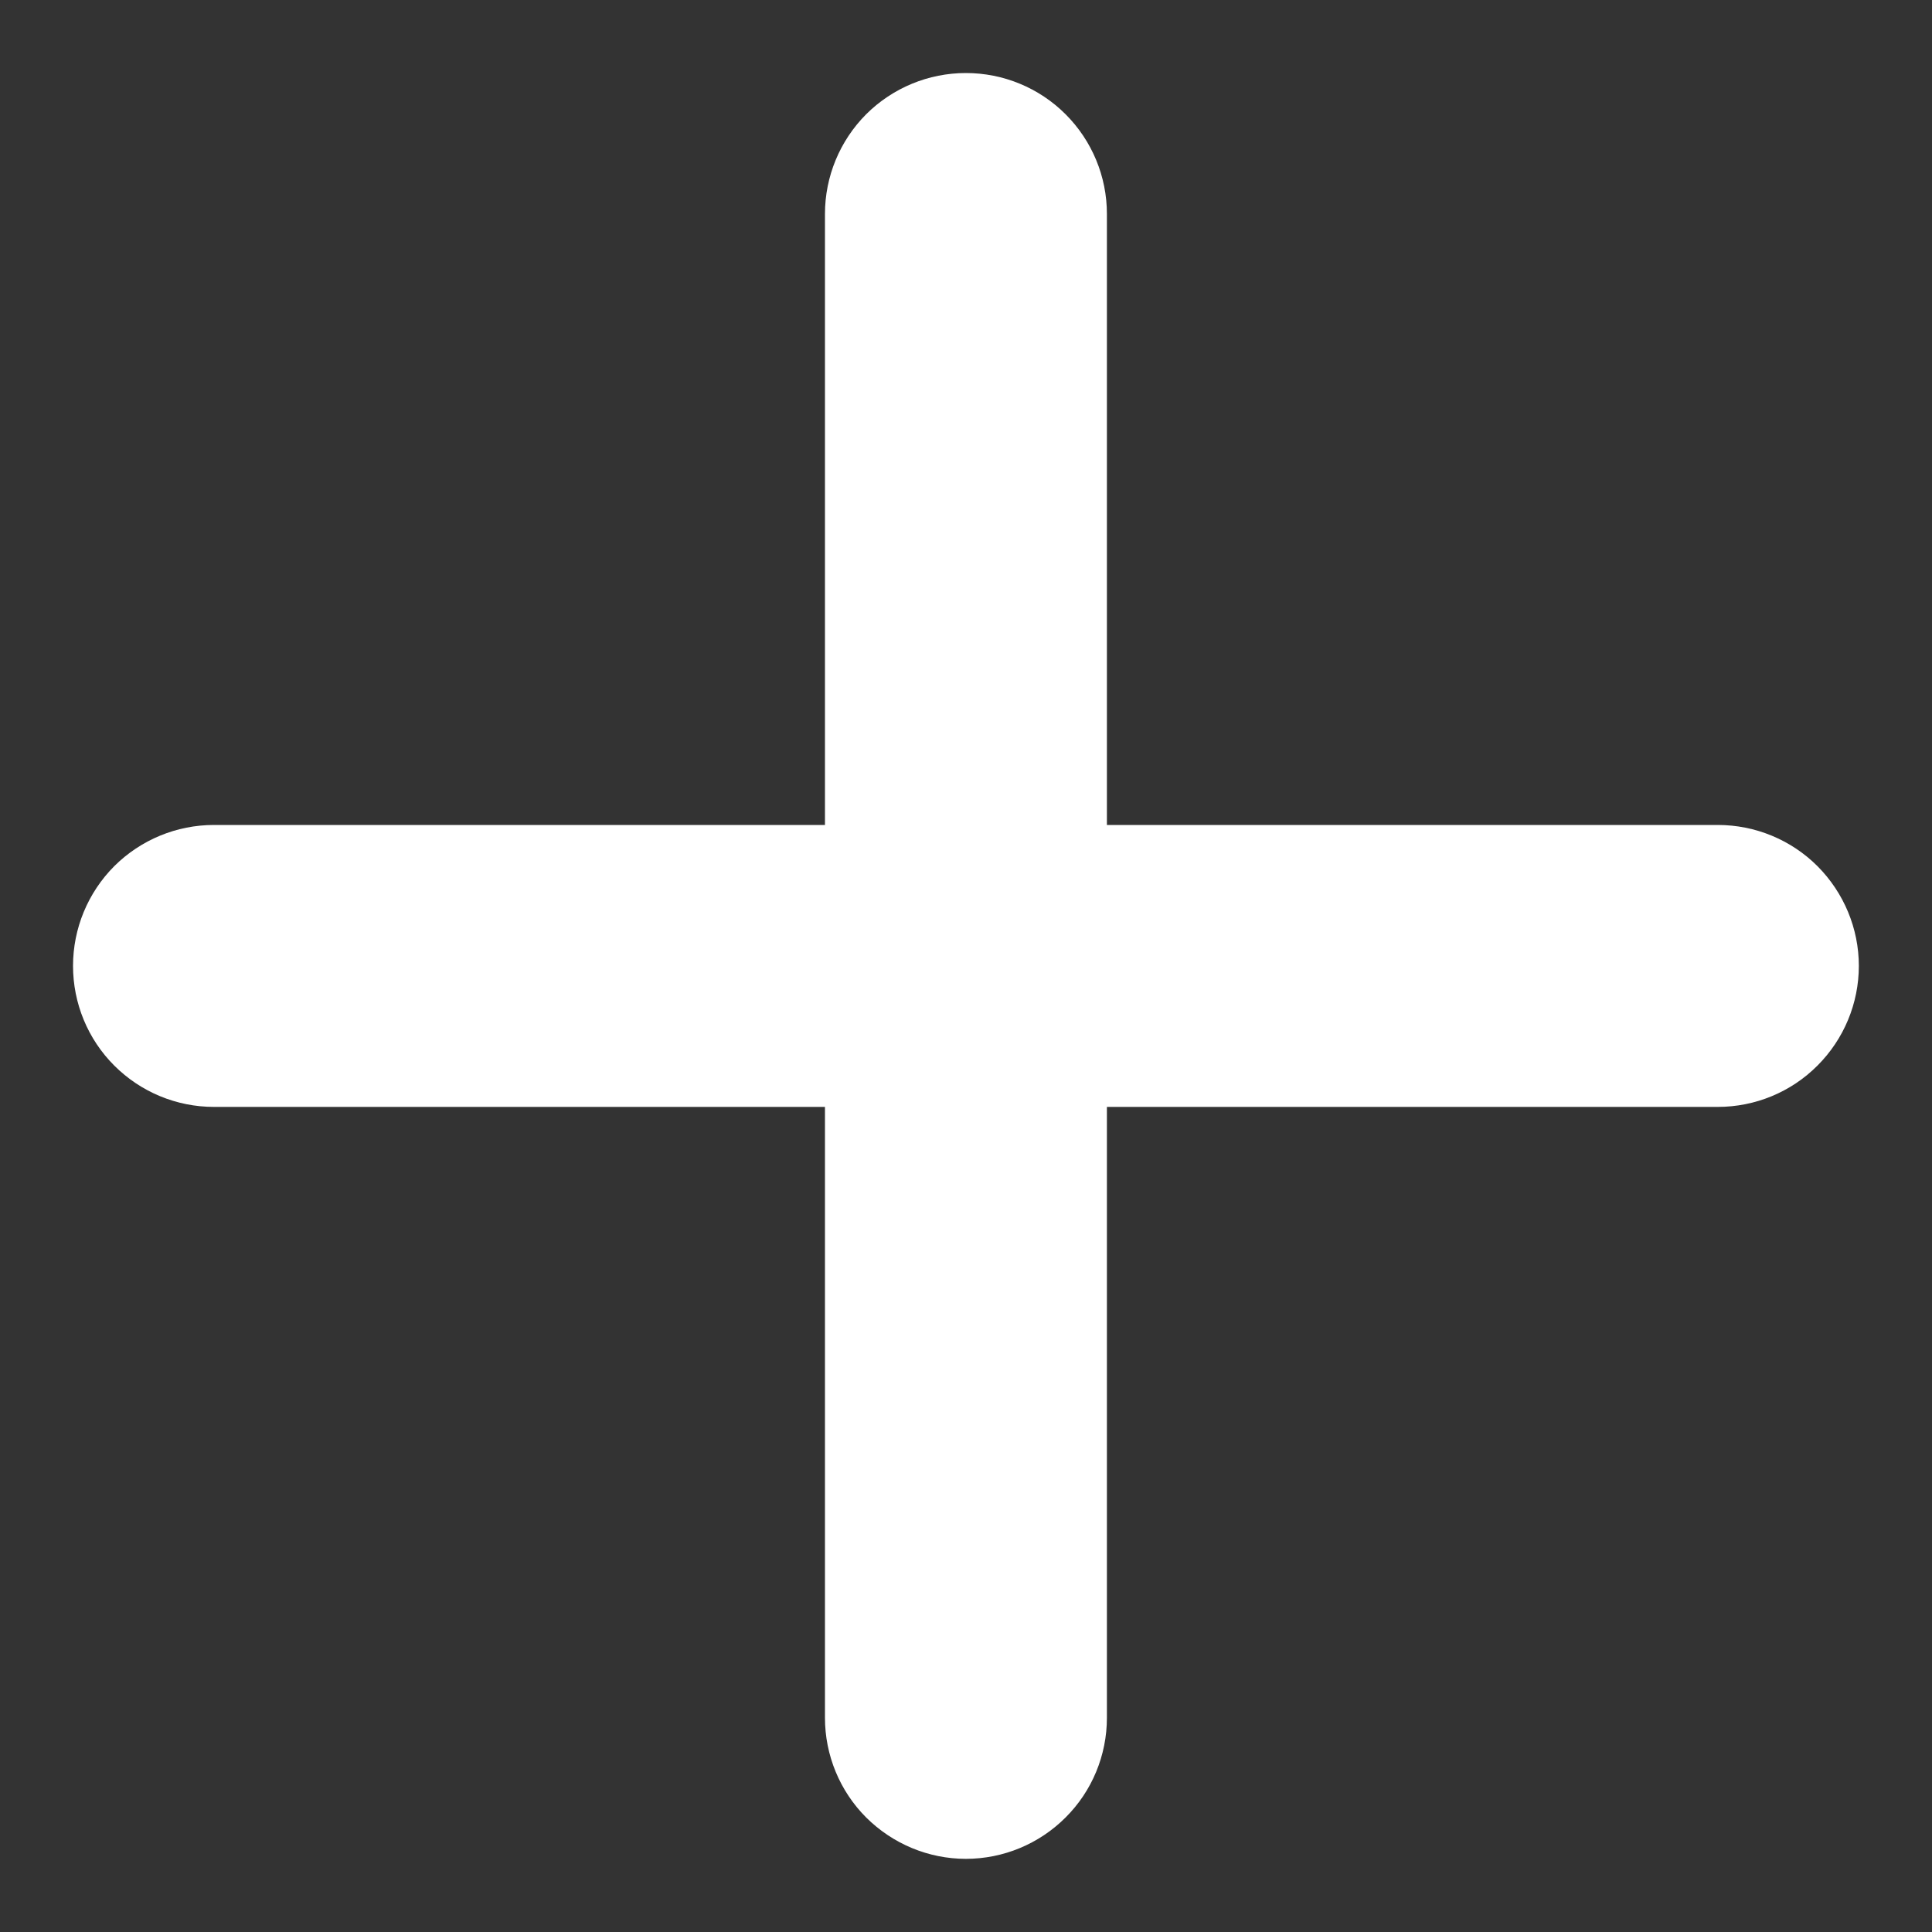 <svg width="15" height="15" viewBox="0 0 15 15" fill="none" xmlns="http://www.w3.org/2000/svg">
<rect x="0" y="0" width="15" height="15" fill="#333333" stroke="none"/>
<path d="M8.594 1.661C8.594 1.371 8.479 1.093 8.273 0.887C8.068 0.682 7.79 0.567 7.499 0.567C7.209 0.567 6.931 0.682 6.725 0.887C6.52 1.093 6.405 1.371 6.405 1.661V6.405H1.661C1.371 6.405 1.093 6.52 0.887 6.725C0.682 6.931 0.567 7.209 0.567 7.499C0.567 7.79 0.682 8.068 0.887 8.273C1.093 8.479 1.371 8.594 1.661 8.594H6.405V13.337C6.405 13.627 6.52 13.906 6.725 14.111C6.931 14.316 7.209 14.432 7.499 14.432C7.79 14.432 8.068 14.316 8.273 14.111C8.479 13.906 8.594 13.627 8.594 13.337V8.594H13.337C13.627 8.594 13.906 8.479 14.111 8.273C14.316 8.068 14.432 7.79 14.432 7.499C14.432 7.209 14.316 6.931 14.111 6.725C13.906 6.52 13.627 6.405 13.337 6.405H8.594V1.661Z" fill="white"/>
</svg>
